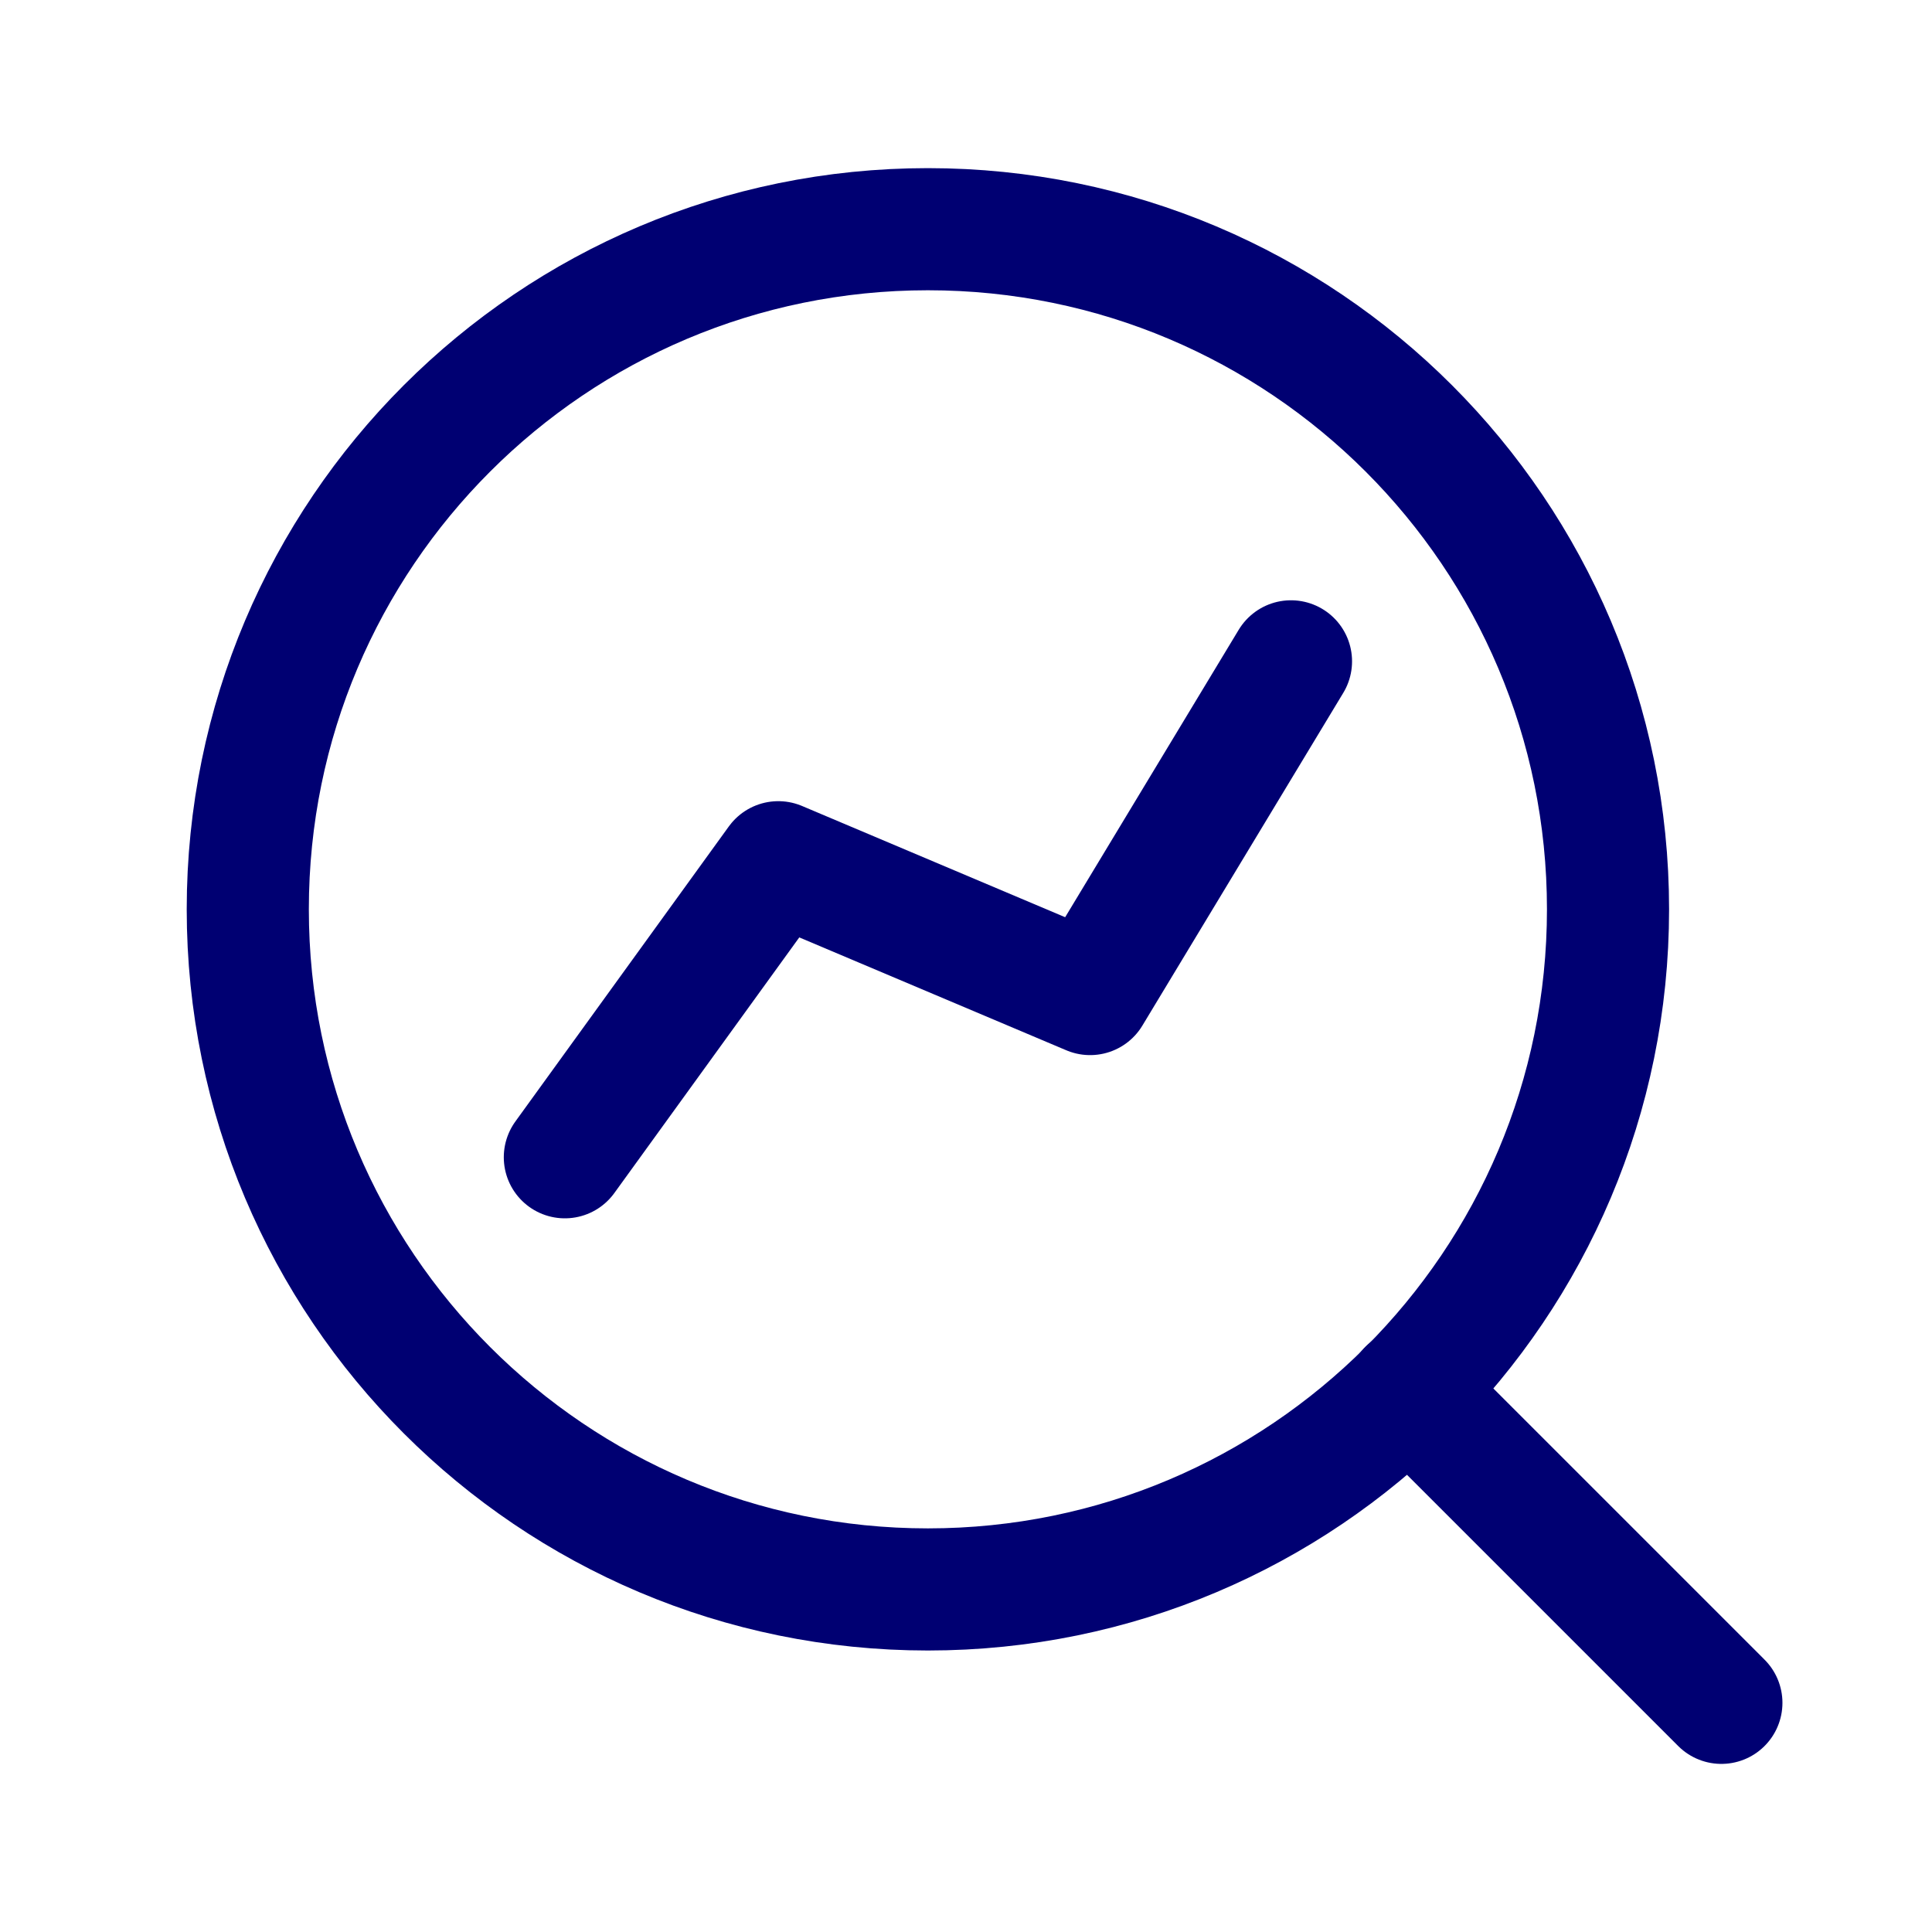 <svg width="52" height="52" viewBox="0 0 52 52" fill="none" xmlns="http://www.w3.org/2000/svg">
<path d="M15.203 31.148L20.948 23.207L29.34 26.755L34.747 17.8" stroke="#000072" stroke-width="3.287" stroke-linecap="round" stroke-linejoin="round"/>
<path d="M24.974 42.78C35.084 42.78 43.28 34.584 43.28 24.474C43.28 14.364 35.084 6.169 24.974 6.169C14.864 6.169 6.669 14.364 6.669 24.474C6.669 34.584 14.864 42.78 24.974 42.78Z" stroke="#000072" stroke-width="3.287" stroke-linecap="round" stroke-linejoin="round"/>
<path d="M37.91 37.411L46.331 45.832" stroke="#000072" stroke-width="3.287" stroke-linecap="round" stroke-linejoin="round"/>
</svg>
